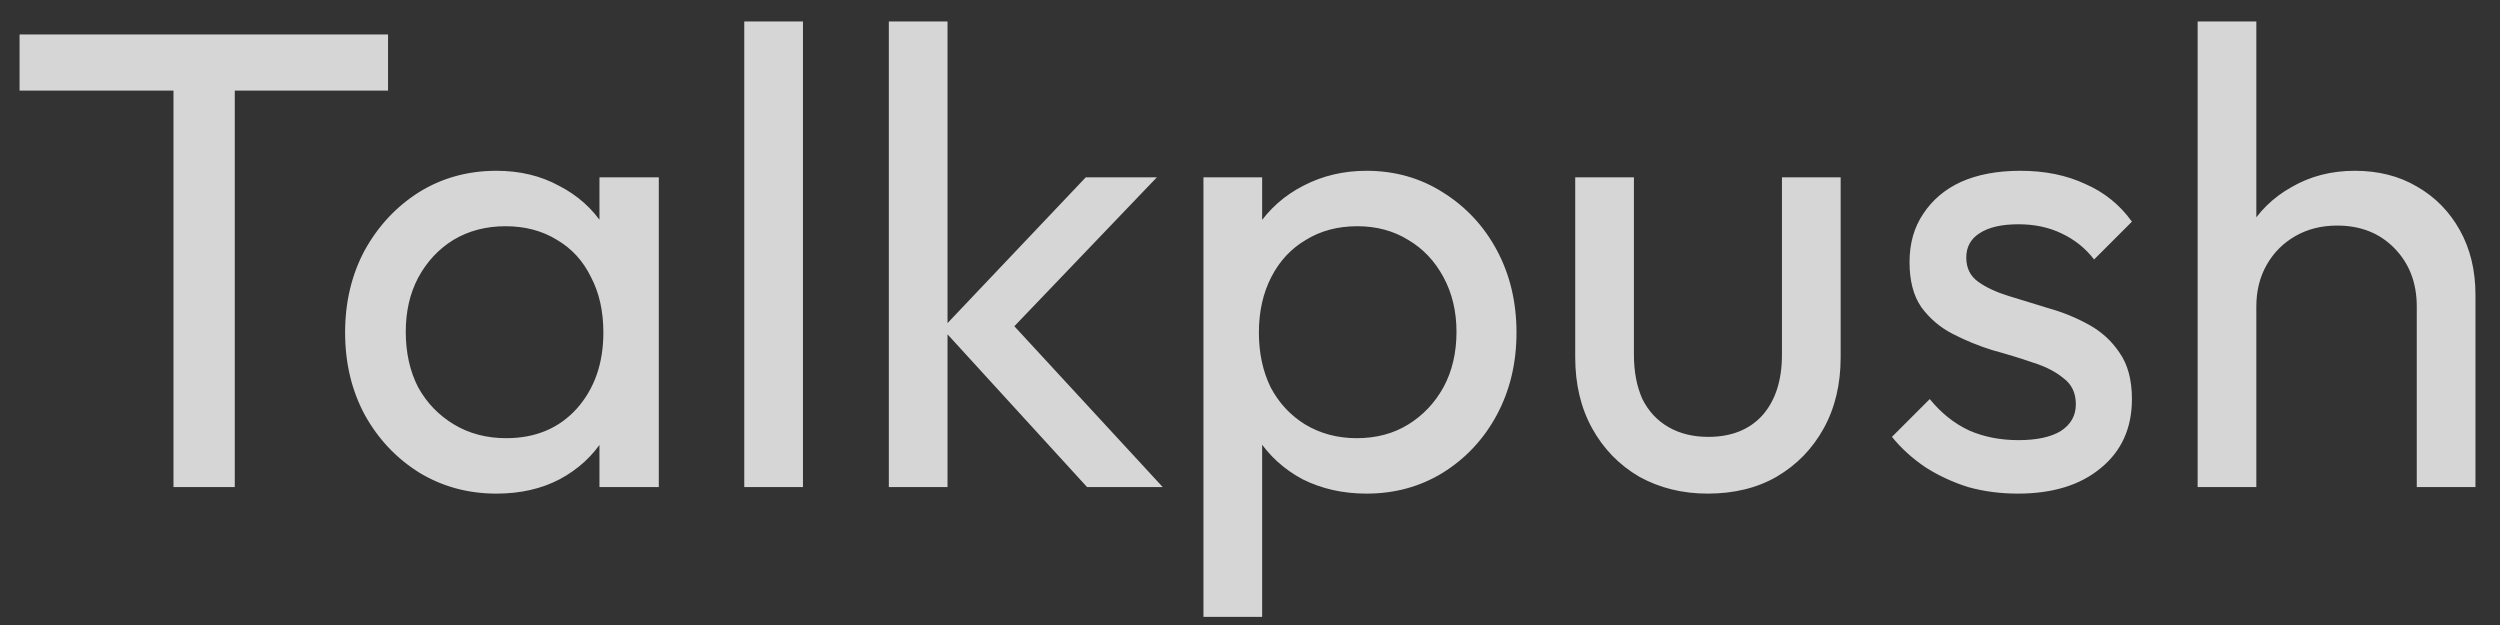 <svg width="92" height="23" viewBox="0 0 92 23" fill="none" xmlns="http://www.w3.org/2000/svg">
<rect x="0" y="0" width="92" height="23" fill="#333333" stroke="none"/>
<path d="M6.384 17.925V1.749H8.64V17.925H6.384ZM0.72 3.333V1.269H14.28V3.333H0.72ZM18.268 18.165C17.228 18.165 16.284 17.909 15.436 17.397C14.588 16.869 13.916 16.157 13.42 15.261C12.94 14.365 12.7 13.357 12.7 12.237C12.7 11.117 12.94 10.109 13.42 9.213C13.916 8.317 14.58 7.605 15.412 7.077C16.26 6.549 17.212 6.285 18.268 6.285C19.132 6.285 19.9 6.469 20.572 6.837C21.26 7.189 21.812 7.685 22.228 8.325C22.644 8.949 22.876 9.677 22.924 10.509V13.941C22.876 14.757 22.644 15.485 22.228 16.125C21.828 16.765 21.284 17.269 20.596 17.637C19.924 17.989 19.148 18.165 18.268 18.165ZM18.628 16.125C19.7 16.125 20.564 15.765 21.22 15.045C21.876 14.309 22.204 13.373 22.204 12.237C22.204 11.453 22.052 10.773 21.748 10.197C21.46 9.605 21.044 9.149 20.5 8.829C19.956 8.493 19.324 8.325 18.604 8.325C17.884 8.325 17.244 8.493 16.684 8.829C16.14 9.165 15.708 9.629 15.388 10.221C15.084 10.797 14.932 11.461 14.932 12.213C14.932 12.981 15.084 13.661 15.388 14.253C15.708 14.829 16.148 15.285 16.708 15.621C17.268 15.957 17.908 16.125 18.628 16.125ZM22.06 17.925V14.853L22.468 12.069L22.06 9.309V6.525H24.244V17.925H22.06ZM27.389 17.925V0.789H29.549V17.925H27.389ZM40.005 17.925L34.677 12.093L39.957 6.525H42.573L36.693 12.669L36.789 11.421L42.789 17.925H40.005ZM32.709 17.925V0.789H34.869V17.925H32.709ZM50.287 18.165C49.423 18.165 48.639 17.989 47.935 17.637C47.247 17.269 46.695 16.765 46.279 16.125C45.863 15.485 45.631 14.757 45.583 13.941V10.509C45.631 9.677 45.863 8.949 46.279 8.325C46.711 7.685 47.271 7.189 47.959 6.837C48.663 6.469 49.439 6.285 50.287 6.285C51.327 6.285 52.263 6.549 53.095 7.077C53.943 7.605 54.607 8.317 55.087 9.213C55.567 10.109 55.807 11.117 55.807 12.237C55.807 13.357 55.567 14.365 55.087 15.261C54.607 16.157 53.943 16.869 53.095 17.397C52.263 17.909 51.327 18.165 50.287 18.165ZM44.287 22.701V6.525H46.447V9.525L46.039 12.285L46.447 15.069V22.701H44.287ZM49.927 16.125C50.647 16.125 51.279 15.957 51.823 15.621C52.367 15.285 52.799 14.829 53.119 14.253C53.439 13.661 53.599 12.981 53.599 12.213C53.599 11.461 53.439 10.789 53.119 10.197C52.799 9.605 52.367 9.149 51.823 8.829C51.279 8.493 50.655 8.325 49.951 8.325C49.231 8.325 48.599 8.493 48.055 8.829C47.511 9.149 47.087 9.605 46.783 10.197C46.479 10.789 46.327 11.469 46.327 12.237C46.327 12.989 46.471 13.661 46.759 14.253C47.063 14.829 47.487 15.285 48.031 15.621C48.591 15.957 49.223 16.125 49.927 16.125ZM62.84 18.165C61.912 18.165 61.072 17.957 60.32 17.541C59.584 17.109 59.008 16.517 58.592 15.765C58.176 15.013 57.968 14.141 57.968 13.149V6.525H60.128V13.053C60.128 13.677 60.232 14.221 60.44 14.685C60.664 15.133 60.984 15.477 61.4 15.717C61.816 15.957 62.304 16.077 62.864 16.077C63.712 16.077 64.376 15.813 64.856 15.285C65.336 14.741 65.576 13.997 65.576 13.053V6.525H67.736V13.149C67.736 14.141 67.528 15.013 67.112 15.765C66.696 16.517 66.12 17.109 65.384 17.541C64.664 17.957 63.816 18.165 62.84 18.165ZM74.255 18.165C73.615 18.165 73.007 18.085 72.431 17.925C71.871 17.749 71.351 17.509 70.871 17.205C70.391 16.885 69.975 16.509 69.623 16.077L71.015 14.685C71.431 15.197 71.911 15.581 72.455 15.837C72.999 16.077 73.607 16.197 74.279 16.197C74.951 16.197 75.471 16.085 75.839 15.861C76.207 15.621 76.391 15.293 76.391 14.877C76.391 14.461 76.239 14.141 75.935 13.917C75.647 13.677 75.271 13.485 74.807 13.341C74.343 13.181 73.847 13.029 73.319 12.885C72.807 12.725 72.319 12.525 71.855 12.285C71.391 12.045 71.007 11.717 70.703 11.301C70.415 10.885 70.271 10.333 70.271 9.645C70.271 8.957 70.439 8.365 70.775 7.869C71.111 7.357 71.575 6.965 72.167 6.693C72.775 6.421 73.503 6.285 74.351 6.285C75.247 6.285 76.039 6.445 76.727 6.765C77.431 7.069 78.007 7.533 78.455 8.157L77.063 9.549C76.743 9.133 76.343 8.813 75.863 8.589C75.399 8.365 74.871 8.253 74.279 8.253C73.655 8.253 73.175 8.365 72.839 8.589C72.519 8.797 72.359 9.093 72.359 9.477C72.359 9.861 72.503 10.157 72.791 10.365C73.079 10.573 73.455 10.749 73.919 10.893C74.399 11.037 74.895 11.189 75.407 11.349C75.919 11.493 76.407 11.693 76.871 11.949C77.335 12.205 77.711 12.549 77.999 12.981C78.303 13.413 78.455 13.981 78.455 14.685C78.455 15.757 78.071 16.605 77.303 17.229C76.551 17.853 75.535 18.165 74.255 18.165ZM88.937 17.925V11.277C88.937 10.413 88.665 9.701 88.121 9.141C87.577 8.581 86.873 8.301 86.009 8.301C85.433 8.301 84.921 8.429 84.473 8.685C84.025 8.941 83.673 9.293 83.417 9.741C83.161 10.189 83.033 10.701 83.033 11.277L82.145 10.773C82.145 9.909 82.337 9.141 82.721 8.469C83.105 7.797 83.641 7.269 84.329 6.885C85.017 6.485 85.793 6.285 86.657 6.285C87.521 6.285 88.281 6.477 88.937 6.861C89.609 7.245 90.137 7.781 90.521 8.469C90.905 9.157 91.097 9.949 91.097 10.845V17.925H88.937ZM80.873 17.925V0.789H83.033V17.925H80.873Z" fill="white" fill-opacity="0.8"/>
</svg>
